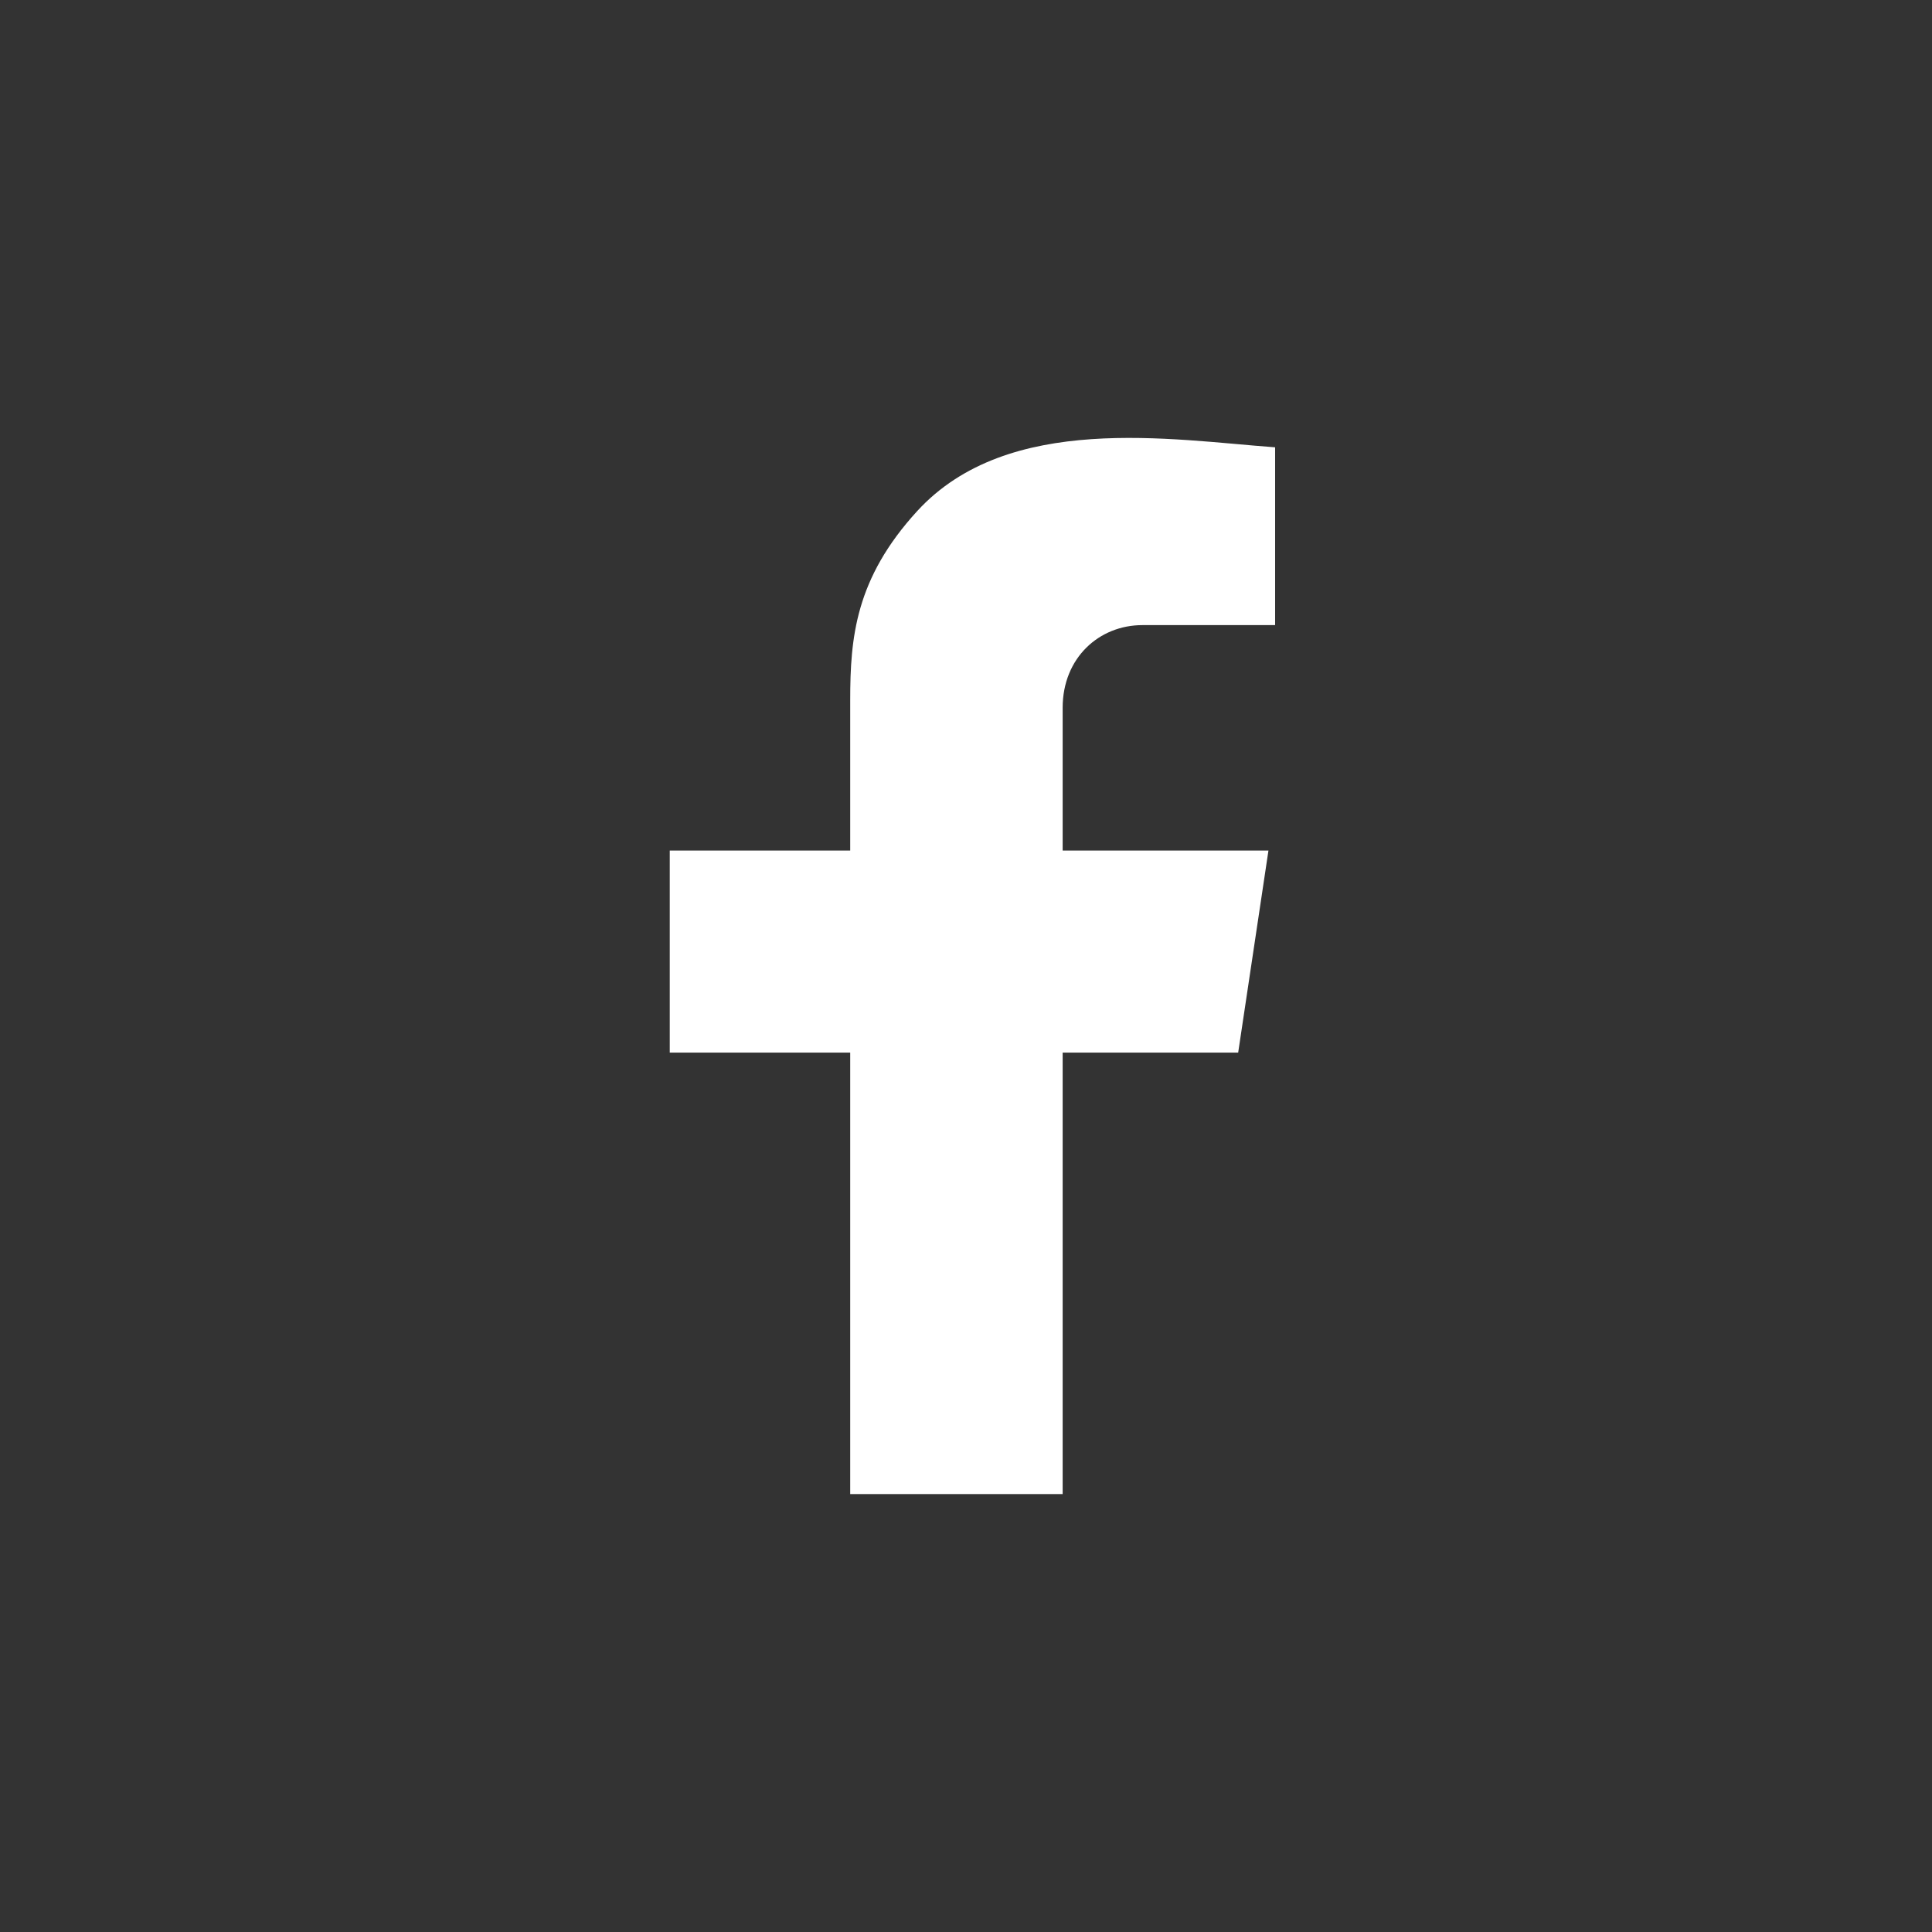 <?xml version="1.0" encoding="UTF-8"?>
<svg width="150px" height="150px" viewBox="0 0 150 150" version="1.1" xmlns="http://www.w3.org/2000/svg" xmlns:xlink="http://www.w3.org/1999/xlink">
    <rect x="0" y="0" width="150" height="150" fill="#333333" stroke="none"/>
    <!-- Generator: Sketch 49 (51002) - http://www.bohemiancoding.com/sketch -->
    <title>facebook blanco</title>
    <desc>Created with Sketch.</desc>
    <defs></defs>
    <g id="facebook-blanco" stroke="none" stroke-width="1" fill="none" fill-rule="evenodd">
        <path d="M99,48.534 L88.695,48.534 C85.348,48.534 82.504,51.061 82.504,54.956 L82.504,66.037 L98.482,66.037 L96.132,81.724 L82.504,81.724 L82.504,116 L66.01,116 L66.01,81.724 L52,81.724 L52,66.037 L66.01,66.037 L66.01,54.362 C66.01,49.5 66.411,44.926 71.211,39.68 C78.277,31.974 90.96,34.145 99,34.729 L99,48.534 Z" id="Fill-1" fill="#FFFFFF"></path>
    </g>
</svg>